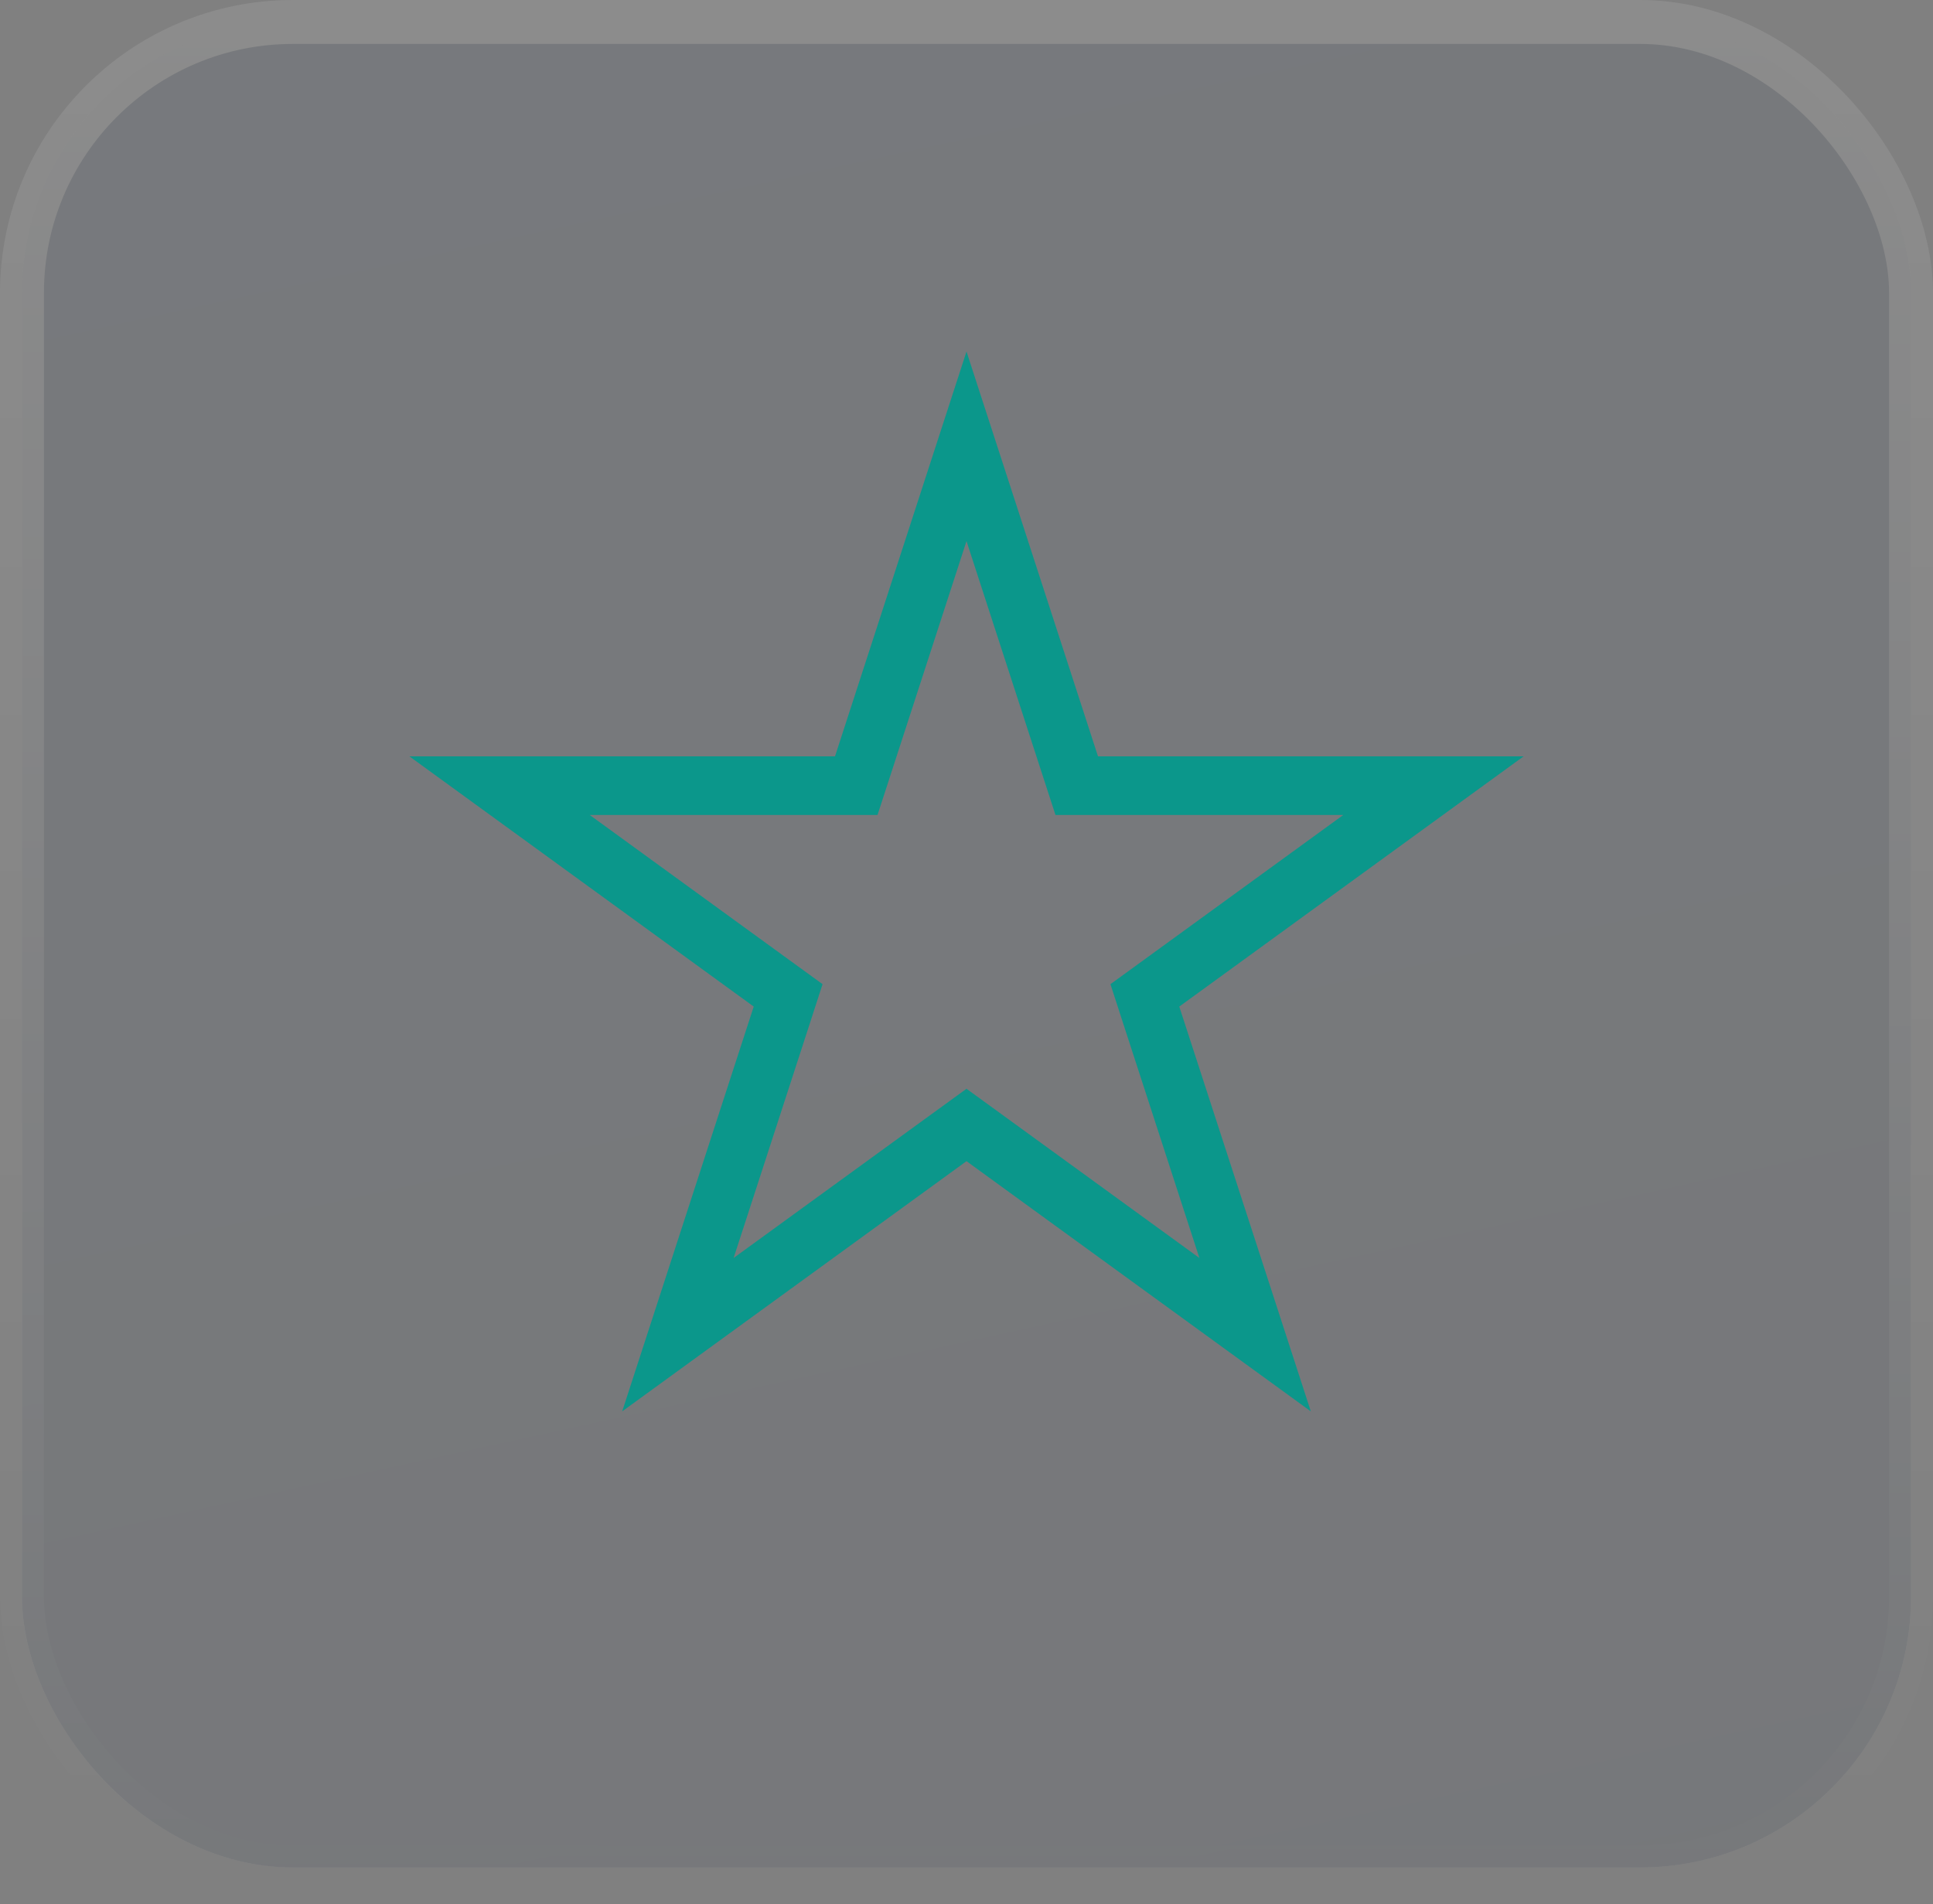 <?xml version="1.0" encoding="UTF-8"?> <svg xmlns="http://www.w3.org/2000/svg" width="66" height="65" viewBox="0 0 66 65" fill="none"><rect x="0" y="0" width="66" height="65" fill="#808080" stroke="none"/><g opacity="0.1"><rect x="0.75" y="0.75" width="64.5" height="63" rx="9.25" fill="#D9D9D9"></rect><rect x="0.75" y="0.75" width="64.5" height="63" rx="9.25" fill="url(#paint0_linear_55_194)"></rect><rect x="0.75" y="0.75" width="64.5" height="63" rx="9.25" stroke="url(#paint1_linear_55_194)" stroke-width="1.5"></rect></g><path d="M33 15.236L36.539 26.129L36.764 26.82H37.49H48.943L39.678 33.552L39.09 33.979L39.314 34.67L42.854 45.562L33.588 38.83L33 38.403L32.412 38.83L23.146 45.562L26.686 34.67L26.91 33.979L26.322 33.552L17.057 26.82H28.51H29.236L29.461 26.129L33 15.236Z" stroke="#0B978B" stroke-width="2"></path><defs><linearGradient id="paint0_linear_55_194" x1="33" y1="0" x2="52.104" y2="87.414" gradientUnits="userSpaceOnUse"><stop stop-color="#2C4262"></stop><stop offset="1" stop-color="#202F45"></stop></linearGradient><linearGradient id="paint1_linear_55_194" x1="33" y1="0" x2="33" y2="64.5" gradientUnits="userSpaceOnUse"><stop stop-color="white"></stop><stop offset="1" stop-color="white" stop-opacity="0"></stop></linearGradient></defs></svg> 